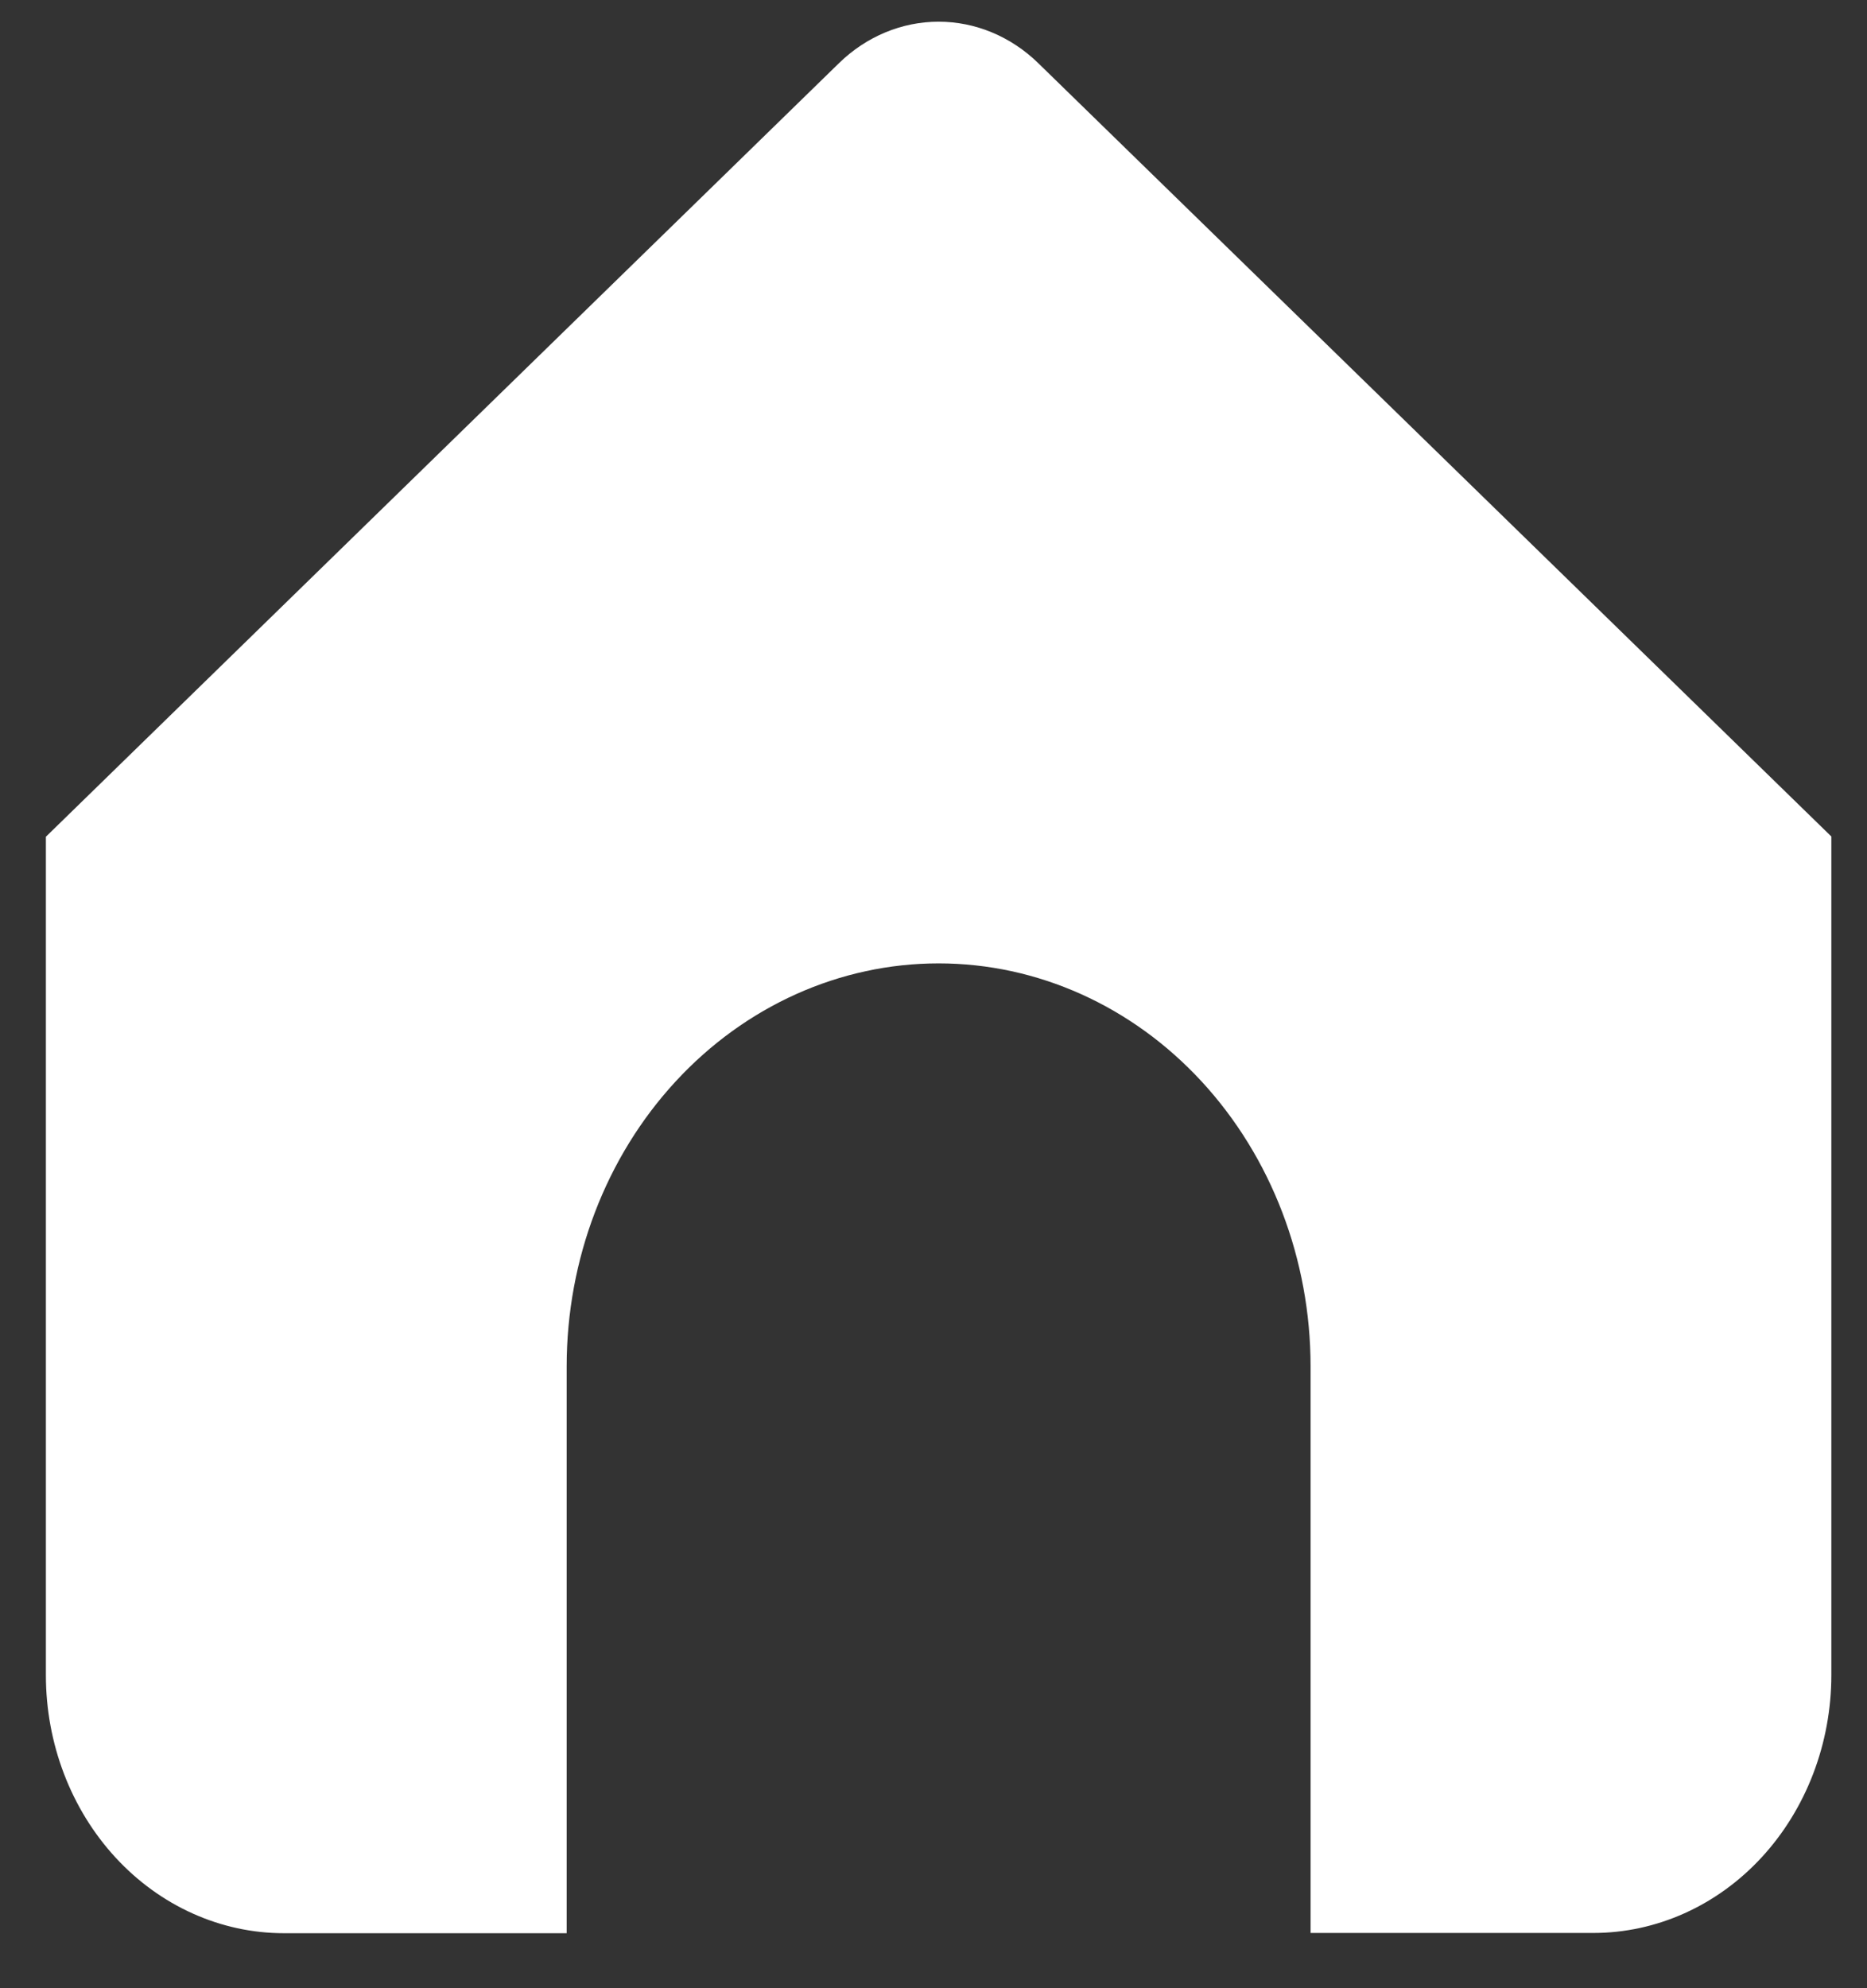 <svg width="31" height="33" viewBox="0 0 31 33" fill="none" xmlns="http://www.w3.org/2000/svg">
<rect x="0" y="0" width="31" height="33" fill="#333333" stroke="none"/>
<path d="M17.238 1.047C16.784 0.605 16.195 0.36 15.585 0.36C14.975 0.36 14.386 0.605 13.932 1.047L0.762 13.888V27.805C0.762 28.94 1.179 30.03 1.92 30.833C2.661 31.636 3.667 32.087 4.715 32.087H9.409V22.681C9.409 20.906 10.059 19.205 11.218 17.95C12.376 16.695 13.947 15.99 15.585 15.99C17.223 15.99 18.794 16.695 19.952 17.95C21.11 19.205 21.761 20.906 21.761 22.681V32.083H26.455C27.503 32.083 28.509 31.632 29.25 30.829C29.991 30.026 30.408 28.936 30.408 27.801V13.884L17.238 1.047Z" fill="white"/>
</svg>
